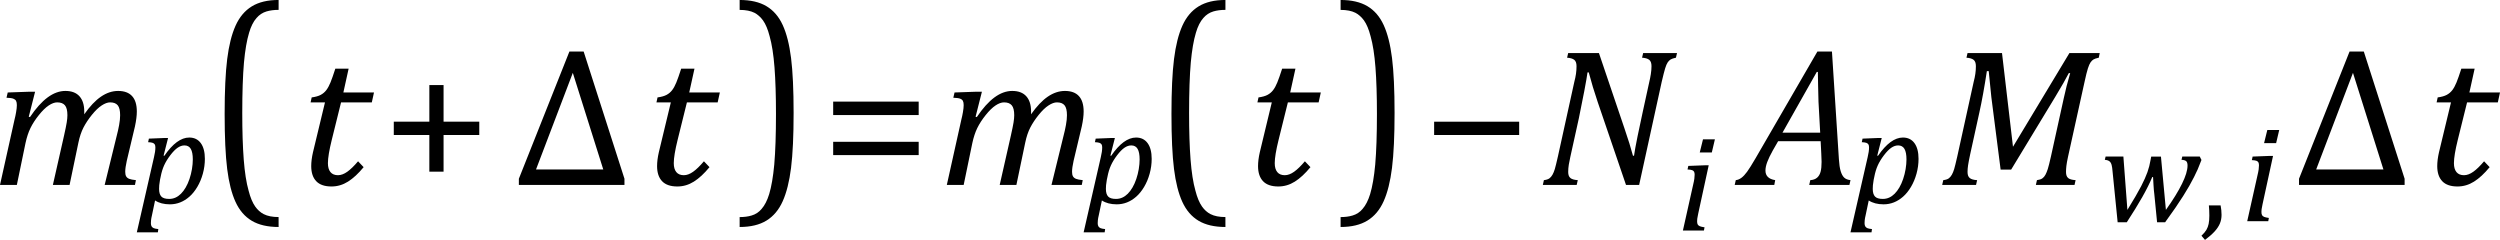 <?xml version="1.0" encoding="UTF-8" standalone="no"?>
<svg
   xmlns:dc="http://purl.org/dc/elements/1.1/"
   xmlns:cc="http://creativecommons.org/ns#"
   xmlns:rdf="http://www.w3.org/1999/02/22-rdf-syntax-ns#"
   xmlns:svg="http://www.w3.org/2000/svg"
   xmlns="http://www.w3.org/2000/svg"
   xmlns:sodipodi="http://sodipodi.sourceforge.net/DTD/sodipodi-0.dtd"
   xmlns:inkscape="http://www.inkscape.org/namespaces/inkscape"
   width="252.656"
   contentScriptType="text/ecmascript"
   preserveAspectRatio="xMidYMid meet"
   font-size="12"
   stroke-miterlimit="10"
   zoomAndPan="magnify"
   version="1.0"
   contentStyleType="text/css"
   font-style="normal"
   height="24.244"
   font-weight="normal"
   y="-6"
   id="svg105"
   sodipodi:docname="flu_th_eq9_3_12.svg"
   style="font-style:normal;font-weight:normal;font-size:12px;font-family:Dialog;color-interpolation:auto;fill:#000000;fill-opacity:1;stroke:#000000;stroke-width:1;stroke-linecap:square;stroke-linejoin:miter;stroke-miterlimit:10;stroke-dasharray:none;stroke-dashoffset:0;stroke-opacity:1;color-rendering:auto;image-rendering:auto;shape-rendering:auto;text-rendering:auto"
   inkscape:version="0.92.4 (5da689c313, 2019-01-14)">
  <sodipodi:namedview
     pagecolor="#ffffff"
     bordercolor="#666666"
     borderopacity="1"
     objecttolerance="10"
     gridtolerance="10"
     guidetolerance="10"
     inkscape:pageopacity="0"
     inkscape:pageshadow="2"
     inkscape:window-width="1634"
     inkscape:window-height="789"
     id="namedview107"
     showgrid="false"
     fit-margin-top="0"
     fit-margin-left="0"
     fit-margin-right="0"
     fit-margin-bottom="0"
     inkscape:zoom="2.4194915"
     inkscape:cx="123.5625"
     inkscape:cy="12.0547"
     inkscape:window-x="149"
     inkscape:window-y="144"
     inkscape:window-maximized="0"
     inkscape:current-layer="svg105" />
  <!--Converted from MathML using JEuclid-->
  <defs
     id="genericDefs" />
  <g
     style="color-interpolation:linearRGB;color-rendering:optimizeQuality;image-rendering:optimizeQuality;text-rendering:optimizeLegibility"
     id="g5"
     transform="translate(-0.844,18.69)">
    <path
       style="stroke:none"
       inkscape:connector-curvature="0"
       id="path3"
       d="m 9.359,-7.422 v 0.141 q 0,0.062 0,0.141 0.844,-1.203 1.688,-1.781 0.844,-0.578 1.734,-0.578 0.938,0 1.414,0.523 0.477,0.523 0.477,1.555 0,0.625 -0.188,1.5 l -0.828,3.484 Q 13.5,-1.734 13.5,-1.328 q 0,0.297 0.094,0.461 0.094,0.164 0.305,0.25 0.211,0.086 0.68,0.133 L 14.484,0 h -3.062 l 1.219,-4.969 q 0.141,-0.531 0.242,-1.086 0.102,-0.555 0.102,-0.992 0,-0.703 -0.242,-1 -0.242,-0.297 -0.773,-0.297 -0.375,0 -0.852,0.313 -0.477,0.312 -0.992,0.953 -0.516,0.641 -0.844,1.273 -0.328,0.633 -0.516,1.539 L 7.875,0 H 6.188 l 1.125,-4.969 q 0.203,-0.906 0.273,-1.336 0.07,-0.43 0.07,-0.742 0,-0.703 -0.25,-1 -0.25,-0.297 -0.781,-0.297 -0.391,0 -0.859,0.313 -0.469,0.312 -1,0.977 -0.531,0.664 -0.844,1.305 -0.312,0.641 -0.5,1.516 L 2.547,0 H 0.844 l 1.484,-6.672 q 0.062,-0.219 0.141,-0.664 0.078,-0.445 0.078,-0.727 0,-0.281 -0.078,-0.43 Q 2.391,-8.641 2.188,-8.719 1.984,-8.797 1.5,-8.812 L 1.625,-9.344 3.844,-9.422 H 4.391 L 3.75,-6.891 3.875,-6.859 Q 4.766,-8.188 5.656,-8.844 6.547,-9.5 7.453,-9.5 q 0.938,0 1.422,0.539 0.484,0.539 0.484,1.539 z" />
  </g>
  <g
     style="color-interpolation:linearRGB;color-rendering:optimizeQuality;image-rendering:optimizeQuality;text-rendering:optimizeLegibility"
     id="g9"
     transform="translate(13.891,20.541)">
    <path
       style="stroke:none"
       inkscape:connector-curvature="0"
       id="path7"
       d="M 1.469,1.203 Q 1.391,1.531 1.375,1.711 1.359,1.891 1.359,2.016 q 0,0.203 0.07,0.32 Q 1.5,2.453 1.641,2.516 1.781,2.578 2.109,2.609 L 2.062,2.938 h -2.125 L 1.672,-4.656 Q 1.812,-5.234 1.812,-5.641 1.812,-5.844 1.75,-5.945 1.688,-6.047 1.547,-6.102 1.406,-6.156 1.078,-6.172 l 0.078,-0.359 1.547,-0.063 h 0.391 l -0.453,1.781 0.078,0.016 q 1.266,-1.844 2.516,-1.844 0.75,0 1.164,0.562 0.414,0.562 0.414,1.594 0,0.75 -0.203,1.492 Q 6.406,-2.25 6.047,-1.648 5.688,-1.047 5.25,-0.664 4.812,-0.281 4.32,-0.086 3.828,0.109 3.281,0.109 q -0.906,0 -1.5,-0.391 z M 2.281,-2.375 q -0.062,0.359 -0.078,0.547 -0.016,0.188 -0.016,0.375 0,0.531 0.227,0.773 0.227,0.242 0.789,0.242 0.344,0 0.641,-0.133 0.297,-0.133 0.555,-0.391 0.258,-0.258 0.477,-0.633 0.219,-0.375 0.383,-0.859 0.164,-0.484 0.25,-1 0.086,-0.516 0.086,-0.969 0,-0.719 -0.203,-1.07 -0.203,-0.352 -0.641,-0.352 -0.344,0 -0.688,0.234 -0.344,0.234 -0.742,0.758 -0.398,0.523 -0.625,1.024 -0.227,0.5 -0.351,1.156 z" />
  </g>
  <g
     style="color-interpolation:linearRGB;color-rendering:optimizeQuality;image-rendering:optimizeQuality;text-rendering:optimizeLegibility"
     id="g13"
     transform="matrix(1,0,0,1.256,20.937,17.602)">
    <path
       style="stroke:none"
       inkscape:connector-curvature="0"
       id="path11"
       d="M 7.219,4.25 Q 5.562,4.25 4.508,3.75 3.453,3.25 2.867,2.234 2.281,1.219 2.023,-0.414 1.766,-2.047 1.766,-4.844 q 0,-2.781 0.258,-4.422 0.258,-1.641 0.844,-2.68 0.586,-1.039 1.641,-1.555 1.055,-0.516 2.711,-0.516 v 0.797 q -0.688,0 -1.219,0.125 -0.594,0.141 -1.016,0.531 -0.469,0.422 -0.75,1.188 -0.344,0.906 -0.516,2.391 -0.172,1.578 -0.172,4.062 0,2.203 0.148,3.742 0.148,1.539 0.492,2.508 0.266,0.828 0.672,1.281 0.359,0.406 0.859,0.609 0.578,0.234 1.5,0.234 z" />
  </g>
  <g
     style="color-interpolation:linearRGB;color-rendering:optimizeQuality;image-rendering:optimizeQuality;text-rendering:optimizeLegibility"
     id="g17"
     transform="translate(30.156,18.69)">
    <path
       style="stroke:none"
       inkscape:connector-curvature="0"
       id="path15"
       d="m 6.594,-1.797 q -0.797,0.969 -1.578,1.461 -0.781,0.492 -1.672,0.492 -1.031,0 -1.539,-0.531 -0.508,-0.531 -0.508,-1.531 0,-0.609 0.172,-1.375 L 2.688,-8.344 H 1.234 l 0.109,-0.5 q 0.578,-0.078 0.914,-0.258 0.336,-0.18 0.562,-0.476 0.227,-0.297 0.422,-0.773 0.195,-0.476 0.492,-1.398 h 1.344 l -0.531,2.406 h 3.094 l -0.219,1 H 4.312 L 3.375,-4.562 q -0.391,1.578 -0.391,2.359 0,0.594 0.258,0.906 Q 3.5,-0.984 4,-0.984 q 0.453,0 0.945,-0.351 0.492,-0.352 1.086,-1.055 z" />
  </g>
  <g
     style="color-interpolation:linearRGB;color-rendering:optimizeQuality;image-rendering:optimizeQuality;text-rendering:optimizeLegibility"
     id="g21"
     transform="translate(38.578,18.69)">
    <path
       style="stroke:none"
       inkscape:connector-curvature="0"
       id="path19"
       d="m 6.25,-5.047 v 3.703 H 4.812 V -5.047 H 1.219 v -1.344 h 3.594 v -3.703 H 6.25 v 3.703 h 3.609 v 1.344 z" />
  </g>
  <g
     style="color-interpolation:linearRGB;color-rendering:optimizeQuality;image-rendering:optimizeQuality;text-rendering:optimizeLegibility"
     id="g25"
     transform="translate(51.937,18.69)">
    <path
       style="stroke:none"
       inkscape:connector-curvature="0"
       id="path23"
       d="m 0.5,0 v -0.625 l 5.109,-12.859 h 1.438 l 4.125,12.859 V 0 Z m 1.734,-1.562 h 6.797 l -3.078,-9.766 z" />
  </g>
  <g
     style="color-interpolation:linearRGB;color-rendering:optimizeQuality;image-rendering:optimizeQuality;text-rendering:optimizeLegibility"
     id="g29"
     transform="translate(65.109,18.69)">
    <path
       style="stroke:none"
       inkscape:connector-curvature="0"
       id="path27"
       d="m 6.594,-1.797 q -0.797,0.969 -1.578,1.461 -0.781,0.492 -1.672,0.492 -1.031,0 -1.539,-0.531 -0.508,-0.531 -0.508,-1.531 0,-0.609 0.172,-1.375 L 2.688,-8.344 H 1.234 l 0.109,-0.5 q 0.578,-0.078 0.914,-0.258 0.336,-0.18 0.562,-0.476 0.227,-0.297 0.422,-0.773 0.195,-0.476 0.492,-1.398 h 1.344 l -0.531,2.406 h 3.094 l -0.219,1 H 4.312 L 3.375,-4.562 q -0.391,1.578 -0.391,2.359 0,0.594 0.258,0.906 Q 3.5,-0.984 4,-0.984 q 0.453,0 0.945,-0.351 0.492,-0.352 1.086,-1.055 z" />
  </g>
  <g
     style="color-interpolation:linearRGB;color-rendering:optimizeQuality;image-rendering:optimizeQuality;text-rendering:optimizeLegibility"
     id="g33"
     transform="matrix(1,0,0,1.256,74.328,17.602)">
    <path
       style="stroke:none"
       inkscape:connector-curvature="0"
       id="path31"
       d="m 0.422,-14.016 q 1.656,0 2.711,0.5 1.055,0.5 1.641,1.516 0.586,1.016 0.844,2.648 0.258,1.633 0.258,4.43 0,2.766 -0.258,4.414 Q 5.359,1.141 4.773,2.18 4.188,3.219 3.133,3.734 2.078,4.25 0.422,4.25 V 3.453 q 0.688,0 1.203,-0.125 Q 2.234,3.188 2.641,2.797 3.109,2.375 3.406,1.609 3.75,0.703 3.922,-0.781 q 0.172,-1.578 0.172,-4.063 0,-2.203 -0.148,-3.742 -0.148,-1.539 -0.492,-2.508 -0.266,-0.828 -0.672,-1.281 -0.375,-0.406 -0.859,-0.609 -0.578,-0.234 -1.5,-0.234 z" />
  </g>
  <g
     style="color-interpolation:linearRGB;color-rendering:optimizeQuality;image-rendering:optimizeQuality;text-rendering:optimizeLegibility"
     id="g37"
     transform="translate(82.984,18.69)">
    <path
       style="stroke:none"
       inkscape:connector-curvature="0"
       id="path35"
       d="m 1.219,-7.062 v -1.359 h 8.641 v 1.359 z m 0,4.047 v -1.344 h 8.641 v 1.344 z" />
  </g>
  <g
     style="color-interpolation:linearRGB;color-rendering:optimizeQuality;image-rendering:optimizeQuality;text-rendering:optimizeLegibility"
     id="g41"
     transform="translate(94.844,18.69)">
    <path
       style="stroke:none"
       inkscape:connector-curvature="0"
       id="path39"
       d="m 9.359,-7.422 v 0.141 q 0,0.062 0,0.141 0.844,-1.203 1.688,-1.781 0.844,-0.578 1.734,-0.578 0.938,0 1.414,0.523 0.477,0.523 0.477,1.555 0,0.625 -0.188,1.5 l -0.828,3.484 Q 13.5,-1.734 13.5,-1.328 q 0,0.297 0.094,0.461 0.094,0.164 0.305,0.25 0.211,0.086 0.68,0.133 L 14.484,0 h -3.062 l 1.219,-4.969 q 0.141,-0.531 0.242,-1.086 0.102,-0.555 0.102,-0.992 0,-0.703 -0.242,-1 -0.242,-0.297 -0.773,-0.297 -0.375,0 -0.852,0.313 -0.477,0.312 -0.992,0.953 -0.516,0.641 -0.844,1.273 -0.328,0.633 -0.516,1.539 L 7.875,0 H 6.188 l 1.125,-4.969 q 0.203,-0.906 0.273,-1.336 0.07,-0.43 0.07,-0.742 0,-0.703 -0.25,-1 -0.25,-0.297 -0.781,-0.297 -0.391,0 -0.859,0.313 -0.469,0.312 -1,0.977 -0.531,0.664 -0.844,1.305 -0.312,0.641 -0.5,1.516 L 2.547,0 H 0.844 l 1.484,-6.672 q 0.062,-0.219 0.141,-0.664 0.078,-0.445 0.078,-0.727 0,-0.281 -0.078,-0.43 Q 2.391,-8.641 2.188,-8.719 1.984,-8.797 1.5,-8.812 L 1.625,-9.344 3.844,-9.422 H 4.391 L 3.75,-6.891 3.875,-6.859 Q 4.766,-8.188 5.656,-8.844 6.547,-9.5 7.453,-9.5 q 0.938,0 1.422,0.539 0.484,0.539 0.484,1.539 z" />
  </g>
  <g
     style="color-interpolation:linearRGB;color-rendering:optimizeQuality;image-rendering:optimizeQuality;text-rendering:optimizeLegibility"
     id="g45"
     transform="translate(109.578,20.541)">
    <path
       style="stroke:none"
       inkscape:connector-curvature="0"
       id="path43"
       d="M 1.469,1.203 Q 1.391,1.531 1.375,1.711 1.359,1.891 1.359,2.016 q 0,0.203 0.07,0.32 Q 1.5,2.453 1.641,2.516 1.781,2.578 2.109,2.609 L 2.062,2.938 h -2.125 L 1.672,-4.656 Q 1.812,-5.234 1.812,-5.641 1.812,-5.844 1.75,-5.945 1.688,-6.047 1.547,-6.102 1.406,-6.156 1.078,-6.172 l 0.078,-0.359 1.547,-0.063 h 0.391 l -0.453,1.781 0.078,0.016 q 1.266,-1.844 2.516,-1.844 0.75,0 1.164,0.562 0.414,0.562 0.414,1.594 0,0.75 -0.203,1.492 Q 6.406,-2.25 6.047,-1.648 5.688,-1.047 5.25,-0.664 4.812,-0.281 4.32,-0.086 3.828,0.109 3.281,0.109 q -0.906,0 -1.5,-0.391 z M 2.281,-2.375 q -0.062,0.359 -0.078,0.547 -0.016,0.188 -0.016,0.375 0,0.531 0.227,0.773 0.227,0.242 0.789,0.242 0.344,0 0.641,-0.133 0.297,-0.133 0.555,-0.391 0.258,-0.258 0.477,-0.633 0.219,-0.375 0.383,-0.859 0.164,-0.484 0.25,-1 0.086,-0.516 0.086,-0.969 0,-0.719 -0.203,-1.07 -0.203,-0.352 -0.641,-0.352 -0.344,0 -0.688,0.234 -0.344,0.234 -0.742,0.758 -0.398,0.523 -0.625,1.024 -0.227,0.5 -0.351,1.156 z" />
  </g>
  <g
     style="color-interpolation:linearRGB;color-rendering:optimizeQuality;image-rendering:optimizeQuality;text-rendering:optimizeLegibility"
     id="g49"
     transform="matrix(1,0,0,1.256,116.625,17.602)">
    <path
       style="stroke:none"
       inkscape:connector-curvature="0"
       id="path47"
       d="M 7.219,4.25 Q 5.562,4.25 4.508,3.75 3.453,3.25 2.867,2.234 2.281,1.219 2.023,-0.414 1.766,-2.047 1.766,-4.844 q 0,-2.781 0.258,-4.422 0.258,-1.641 0.844,-2.68 0.586,-1.039 1.641,-1.555 1.055,-0.516 2.711,-0.516 v 0.797 q -0.688,0 -1.219,0.125 -0.594,0.141 -1.016,0.531 -0.469,0.422 -0.75,1.188 -0.344,0.906 -0.516,2.391 -0.172,1.578 -0.172,4.062 0,2.203 0.148,3.742 0.148,1.539 0.492,2.508 0.266,0.828 0.672,1.281 0.359,0.406 0.859,0.609 0.578,0.234 1.5,0.234 z" />
  </g>
  <g
     style="color-interpolation:linearRGB;color-rendering:optimizeQuality;image-rendering:optimizeQuality;text-rendering:optimizeLegibility"
     id="g53"
     transform="translate(125.844,18.69)">
    <path
       style="stroke:none"
       inkscape:connector-curvature="0"
       id="path51"
       d="m 6.594,-1.797 q -0.797,0.969 -1.578,1.461 -0.781,0.492 -1.672,0.492 -1.031,0 -1.539,-0.531 -0.508,-0.531 -0.508,-1.531 0,-0.609 0.172,-1.375 L 2.688,-8.344 H 1.234 l 0.109,-0.5 q 0.578,-0.078 0.914,-0.258 0.336,-0.18 0.562,-0.476 0.227,-0.297 0.422,-0.773 0.195,-0.476 0.492,-1.398 h 1.344 l -0.531,2.406 h 3.094 l -0.219,1 H 4.312 L 3.375,-4.562 q -0.391,1.578 -0.391,2.359 0,0.594 0.258,0.906 Q 3.5,-0.984 4,-0.984 q 0.453,0 0.945,-0.351 0.492,-0.352 1.086,-1.055 z" />
  </g>
  <g
     style="color-interpolation:linearRGB;color-rendering:optimizeQuality;image-rendering:optimizeQuality;text-rendering:optimizeLegibility"
     id="g57"
     transform="matrix(1,0,0,1.256,135.062,17.602)">
    <path
       style="stroke:none"
       inkscape:connector-curvature="0"
       id="path55"
       d="m 0.422,-14.016 q 1.656,0 2.711,0.5 1.055,0.5 1.641,1.516 0.586,1.016 0.844,2.648 0.258,1.633 0.258,4.43 0,2.766 -0.258,4.414 Q 5.359,1.141 4.773,2.18 4.188,3.219 3.133,3.734 2.078,4.25 0.422,4.25 V 3.453 q 0.688,0 1.203,-0.125 Q 2.234,3.188 2.641,2.797 3.109,2.375 3.406,1.609 3.75,0.703 3.922,-0.781 q 0.172,-1.578 0.172,-4.063 0,-2.203 -0.148,-3.742 -0.148,-1.539 -0.492,-2.508 -0.266,-0.828 -0.672,-1.281 -0.375,-0.406 -0.859,-0.609 -0.578,-0.234 -1.5,-0.234 z" />
  </g>
  <g
     style="color-interpolation:linearRGB;color-rendering:optimizeQuality;image-rendering:optimizeQuality;text-rendering:optimizeLegibility"
     id="g61"
     transform="translate(143.703,18.69)">
    <path
       style="stroke:none"
       inkscape:connector-curvature="0"
       id="path59"
       d="m 1.234,-5.047 v -1.344 h 8.594 v 1.344 z" />
  </g>
  <g
     style="color-interpolation:linearRGB;color-rendering:optimizeQuality;image-rendering:optimizeQuality;text-rendering:optimizeLegibility"
     id="g65"
     transform="translate(155.531,18.69)">
    <path
       style="stroke:none"
       inkscape:connector-curvature="0"
       id="path63"
       d="m 13.953,-13.328 -0.109,0.469 q -0.375,0.078 -0.539,0.18 -0.164,0.102 -0.297,0.297 -0.133,0.195 -0.258,0.609 -0.125,0.414 -0.344,1.351 L 10.125,0 H 8.797 L 5.938,-8.375 q -0.516,-1.516 -0.906,-3 h -0.125 q -0.062,0.5 -0.328,1.898 -0.266,1.399 -0.547,2.742 l -0.859,3.891 q -0.094,0.406 -0.156,0.789 -0.062,0.383 -0.062,0.742 0,0.438 0.227,0.617 0.227,0.18 0.742,0.211 L 3.812,0 H 0.391 L 0.5,-0.484 Q 0.875,-0.531 1.055,-0.664 1.234,-0.797 1.367,-1.031 1.5,-1.266 1.602,-1.602 1.703,-1.938 1.922,-2.906 l 1.656,-7.531 q 0.109,-0.406 0.164,-0.789 0.055,-0.383 0.055,-0.773 0,-0.469 -0.234,-0.648 -0.234,-0.18 -0.719,-0.211 l 0.109,-0.469 h 3.109 l 2.578,7.609 Q 9.203,-4.078 9.5,-2.953 h 0.109 q 0.078,-0.594 0.359,-1.977 0.281,-1.383 0.516,-2.43 l 0.672,-3.078 q 0.078,-0.312 0.148,-0.75 0.07,-0.438 0.07,-0.812 0,-0.469 -0.234,-0.648 -0.234,-0.18 -0.719,-0.211 l 0.109,-0.469 z" />
  </g>
  <g
     style="color-interpolation:linearRGB;color-rendering:optimizeQuality;image-rendering:optimizeQuality;text-rendering:optimizeLegibility"
     id="g69"
     transform="translate(169.484,23.299)">
    <path
       style="stroke:none"
       inkscape:connector-curvature="0"
       id="path67"
       d="M 3.828,-9.219 3.516,-7.891 H 2.297 L 2.625,-9.219 Z m -1.688,7.516 q -0.078,0.344 -0.094,0.5 -0.016,0.156 -0.016,0.266 0,0.219 0.063,0.328 0.062,0.109 0.211,0.172 0.148,0.062 0.476,0.109 L 2.719,0 H 0.594 L 1.625,-4.609 Q 1.719,-5 1.75,-5.234 1.781,-5.469 1.781,-5.641 1.781,-5.828 1.727,-5.938 1.672,-6.047 1.531,-6.102 1.391,-6.156 1.062,-6.172 l 0.078,-0.359 1.656,-0.063 h 0.406 z" />
  </g>
  <g
     style="color-interpolation:linearRGB;color-rendering:optimizeQuality;image-rendering:optimizeQuality;text-rendering:optimizeLegibility"
     id="g73"
     transform="translate(176.219,18.69)">
    <path
       style="stroke:none"
       inkscape:connector-curvature="0"
       id="path71"
       d="m 6.625,0 0.109,-0.484 q 0.438,-0.031 0.688,-0.25 0.25,-0.219 0.351,-0.594 0.102,-0.375 0.102,-1 0,-0.391 -0.031,-0.844 l -0.063,-1.25 H 3.484 l -0.547,0.953 q -0.375,0.672 -0.555,1.156 -0.18,0.484 -0.18,0.859 0,0.812 0.984,0.969 L 3.094,0 h -4 l 0.109,-0.484 Q -0.5,-0.516 -0.227,-0.719 0.047,-0.922 0.344,-1.328 0.641,-1.734 1.188,-2.672 L 7.453,-13.484 H 8.922 L 9.625,-2.594 q 0.047,0.766 0.18,1.203 0.133,0.438 0.351,0.648 0.219,0.211 0.641,0.258 L 10.688,0 Z M 3.922,-5.281 H 7.734 L 7.562,-8.422 Q 7.547,-9.062 7.523,-10.031 7.5,-11 7.5,-11.422 H 7.391 Z" />
  </g>
  <g
     style="color-interpolation:linearRGB;color-rendering:optimizeQuality;image-rendering:optimizeQuality;text-rendering:optimizeLegibility"
     id="g77"
     transform="translate(187.078,20.541)">
    <path
       style="stroke:none"
       inkscape:connector-curvature="0"
       id="path75"
       d="M 1.469,1.203 Q 1.391,1.531 1.375,1.711 1.359,1.891 1.359,2.016 q 0,0.203 0.07,0.32 Q 1.5,2.453 1.641,2.516 1.781,2.578 2.109,2.609 L 2.062,2.938 h -2.125 L 1.672,-4.656 Q 1.812,-5.234 1.812,-5.641 1.812,-5.844 1.75,-5.945 1.688,-6.047 1.547,-6.102 1.406,-6.156 1.078,-6.172 l 0.078,-0.359 1.547,-0.063 h 0.391 l -0.453,1.781 0.078,0.016 q 1.266,-1.844 2.516,-1.844 0.75,0 1.164,0.562 0.414,0.562 0.414,1.594 0,0.75 -0.203,1.492 Q 6.406,-2.25 6.047,-1.648 5.688,-1.047 5.25,-0.664 4.812,-0.281 4.32,-0.086 3.828,0.109 3.281,0.109 q -0.906,0 -1.5,-0.391 z M 2.281,-2.375 q -0.062,0.359 -0.078,0.547 -0.016,0.188 -0.016,0.375 0,0.531 0.227,0.773 0.227,0.242 0.789,0.242 0.344,0 0.641,-0.133 0.297,-0.133 0.555,-0.391 0.258,-0.258 0.477,-0.633 0.219,-0.375 0.383,-0.859 0.164,-0.484 0.25,-1 0.086,-0.516 0.086,-0.969 0,-0.719 -0.203,-1.07 -0.203,-0.352 -0.641,-0.352 -0.344,0 -0.688,0.234 -0.344,0.234 -0.742,0.758 -0.398,0.523 -0.625,1.024 -0.227,0.5 -0.351,1.156 z" />
  </g>
  <g
     style="color-interpolation:linearRGB;color-rendering:optimizeQuality;image-rendering:optimizeQuality;text-rendering:optimizeLegibility"
     id="g81"
     transform="translate(195.891,18.69)">
    <path
       style="stroke:none"
       inkscape:connector-curvature="0"
       id="path79"
       d="m 13.25,-13.328 h 3.062 l -0.094,0.469 q -0.375,0.078 -0.539,0.18 -0.164,0.102 -0.297,0.297 -0.133,0.195 -0.266,0.609 -0.133,0.414 -0.336,1.351 l -1.672,7.578 q -0.125,0.578 -0.164,0.914 -0.039,0.336 -0.039,0.617 0,0.438 0.219,0.617 0.219,0.18 0.75,0.211 L 13.766,0 H 9.859 l 0.109,-0.484 q 0.359,-0.047 0.547,-0.18 0.188,-0.133 0.312,-0.367 0.125,-0.234 0.234,-0.57 0.109,-0.336 0.328,-1.305 l 1.297,-5.891 q 0.25,-1.172 0.641,-2.5 h -0.141 q -0.281,0.531 -0.555,1.016 -0.273,0.484 -0.82,1.391 L 7.359,-1.547 H 6.297 L 5.359,-8.875 5.094,-11.5 H 4.906 q -0.375,2.453 -0.75,4.141 l -0.937,4.266 q -0.156,0.734 -0.211,1.102 -0.055,0.367 -0.055,0.68 0,0.438 0.227,0.617 0.227,0.18 0.742,0.211 L 3.812,0 H 0.391 L 0.5,-0.484 Q 0.875,-0.531 1.055,-0.664 1.234,-0.797 1.367,-1.031 1.5,-1.266 1.602,-1.602 1.703,-1.938 1.922,-2.906 l 1.656,-7.531 q 0.109,-0.406 0.164,-0.789 0.055,-0.383 0.055,-0.773 0,-0.469 -0.234,-0.648 -0.234,-0.18 -0.719,-0.211 l 0.109,-0.469 h 3.484 l 1.109,9.469 z" />
  </g>
  <g
     style="color-interpolation:linearRGB;color-rendering:optimizeQuality;image-rendering:optimizeQuality;text-rendering:optimizeLegibility"
     id="g85"
     transform="translate(212.203,22.354)">
    <path
       style="stroke:none"
       inkscape:connector-curvature="0"
       id="path83"
       d="M 6.688,-1.141 Q 7.766,-2.656 8.32,-3.789 8.875,-4.922 8.875,-5.625 8.875,-5.953 8.734,-6.07 8.594,-6.188 8.266,-6.203 l 0.078,-0.328 h 1.766 l 0.172,0.344 Q 10.047,-5.578 9.906,-5.25 9.766,-4.922 9.531,-4.461 9.297,-4 9.039,-3.547 8.781,-3.094 8.43,-2.539 8.078,-1.984 7.641,-1.344 7.203,-0.703 6.609,0.109 H 5.797 L 5.516,-2.75 Q 5.469,-3.078 5.438,-3.617 5.406,-4.156 5.391,-4.453 L 5.312,-4.469 Q 4.938,-3.562 4.305,-2.445 3.672,-1.328 2.734,0.109 H 1.812 L 1.297,-5.031 Q 1.266,-5.438 1.203,-5.68 1.141,-5.922 0.992,-6.047 0.844,-6.172 0.516,-6.203 l 0.078,-0.328 h 1.797 l 0.406,5.391 q 0.969,-1.578 1.391,-2.398 0.422,-0.82 0.633,-1.414 0.211,-0.594 0.32,-1.25 l 0.062,-0.328 h 0.984 z" />
  </g>
  <g
     style="color-interpolation:linearRGB;color-rendering:optimizeQuality;image-rendering:optimizeQuality;text-rendering:optimizeLegibility"
     id="g89"
     transform="translate(222.312,22.354)">
    <path
       style="stroke:none"
       inkscape:connector-curvature="0"
       id="path87"
       d="m 2.109,-1.594 q 0.094,0.484 0.094,0.953 0,0.469 -0.164,0.867 Q 1.875,0.625 1.516,1.023 1.156,1.422 0.531,1.891 L 0.172,1.469 q 0.344,-0.328 0.5,-0.594 0.156,-0.266 0.227,-0.602 0.07,-0.336 0.07,-0.836 0,-0.516 -0.047,-1.031 z" />
  </g>
  <g
     style="color-interpolation:linearRGB;color-rendering:optimizeQuality;image-rendering:optimizeQuality;text-rendering:optimizeLegibility"
     id="g93"
     transform="translate(226.516,22.354)">
    <path
       style="stroke:none"
       inkscape:connector-curvature="0"
       id="path91"
       d="M 3.828,-9.219 3.516,-7.891 H 2.297 L 2.625,-9.219 Z m -1.688,7.516 q -0.078,0.344 -0.094,0.5 -0.016,0.156 -0.016,0.266 0,0.219 0.063,0.328 0.062,0.109 0.211,0.172 0.148,0.062 0.476,0.109 L 2.719,0 H 0.594 L 1.625,-4.609 Q 1.719,-5 1.75,-5.234 1.781,-5.469 1.781,-5.641 1.781,-5.828 1.727,-5.938 1.672,-6.047 1.531,-6.102 1.391,-6.156 1.062,-6.172 l 0.078,-0.359 1.656,-0.063 h 0.406 z" />
  </g>
  <g
     style="color-interpolation:linearRGB;color-rendering:optimizeQuality;image-rendering:optimizeQuality;text-rendering:optimizeLegibility"
     id="g97"
     transform="translate(231.844,18.69)">
    <path
       style="stroke:none"
       inkscape:connector-curvature="0"
       id="path95"
       d="m 0.5,0 v -0.625 l 5.109,-12.859 h 1.438 l 4.125,12.859 V 0 Z m 1.734,-1.562 h 6.797 l -3.078,-9.766 z" />
  </g>
  <g
     style="color-interpolation:linearRGB;color-rendering:optimizeQuality;image-rendering:optimizeQuality;text-rendering:optimizeLegibility"
     id="g101"
     transform="translate(245.016,18.69)">
    <path
       style="stroke:none"
       inkscape:connector-curvature="0"
       id="path99"
       d="m 6.594,-1.797 q -0.797,0.969 -1.578,1.461 -0.781,0.492 -1.672,0.492 -1.031,0 -1.539,-0.531 -0.508,-0.531 -0.508,-1.531 0,-0.609 0.172,-1.375 L 2.688,-8.344 H 1.234 l 0.109,-0.5 q 0.578,-0.078 0.914,-0.258 0.336,-0.18 0.562,-0.476 0.227,-0.297 0.422,-0.773 0.195,-0.476 0.492,-1.398 h 1.344 l -0.531,2.406 h 3.094 l -0.219,1 H 4.312 L 3.375,-4.562 q -0.391,1.578 -0.391,2.359 0,0.594 0.258,0.906 Q 3.5,-0.984 4,-0.984 q 0.453,0 0.945,-0.351 0.492,-0.352 1.086,-1.055 z" />
  </g>
</svg>
